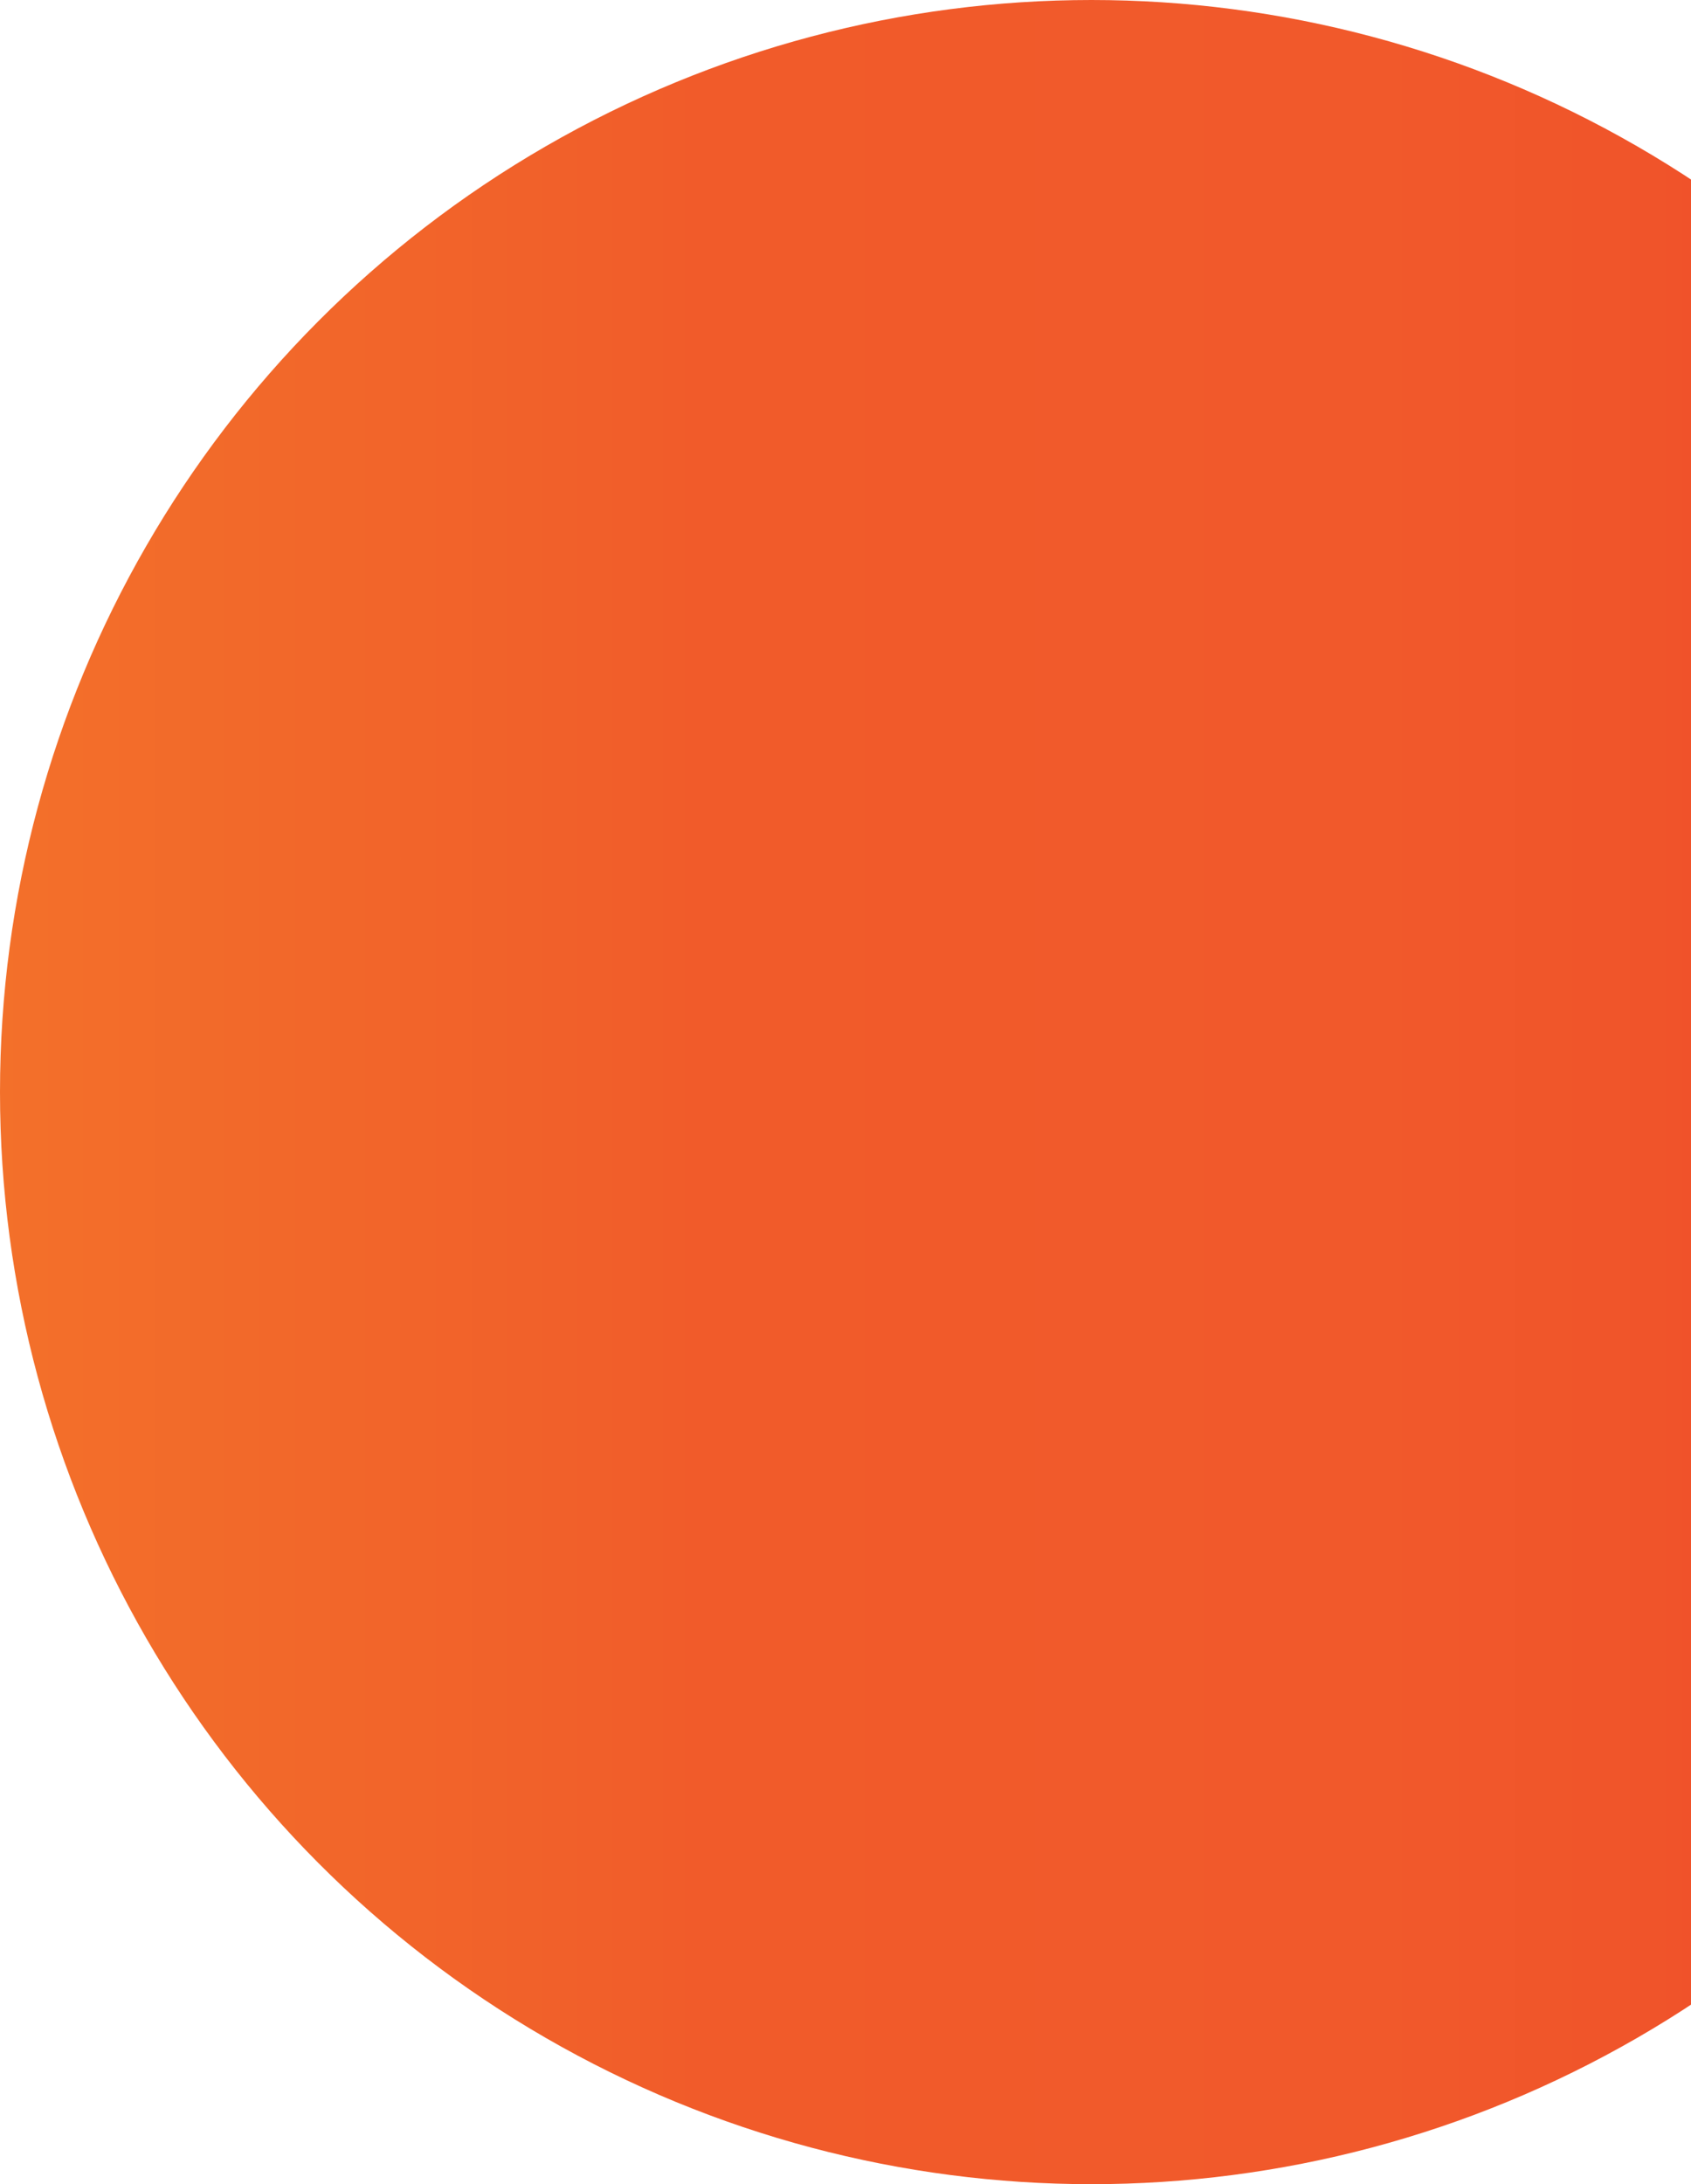 <svg xmlns="http://www.w3.org/2000/svg" width="55" height="71" viewBox="0 0 55 71" fill="none"><circle cx="35.5" cy="35.5" r="35.5" fill="url(#paint0_linear_340_1514)"></circle><defs><linearGradient id="paint0_linear_340_1514" x1="-0.156" y1="35.488" x2="71.019" y2="35.488" gradientUnits="userSpaceOnUse"><stop stop-color="#F3702A"></stop><stop offset="0.29" stop-color="#F15E2A"></stop><stop offset="0.32" stop-color="#F15B2A"></stop><stop offset="0.63" stop-color="#F1592B"></stop><stop offset="0.76" stop-color="#F0542A"></stop><stop offset="0.84" stop-color="#F0492A"></stop><stop offset="0.91" stop-color="#EF392A"></stop><stop offset="0.97" stop-color="#ED2528"></stop><stop offset="1" stop-color="#EC1F27"></stop></linearGradient></defs></svg>